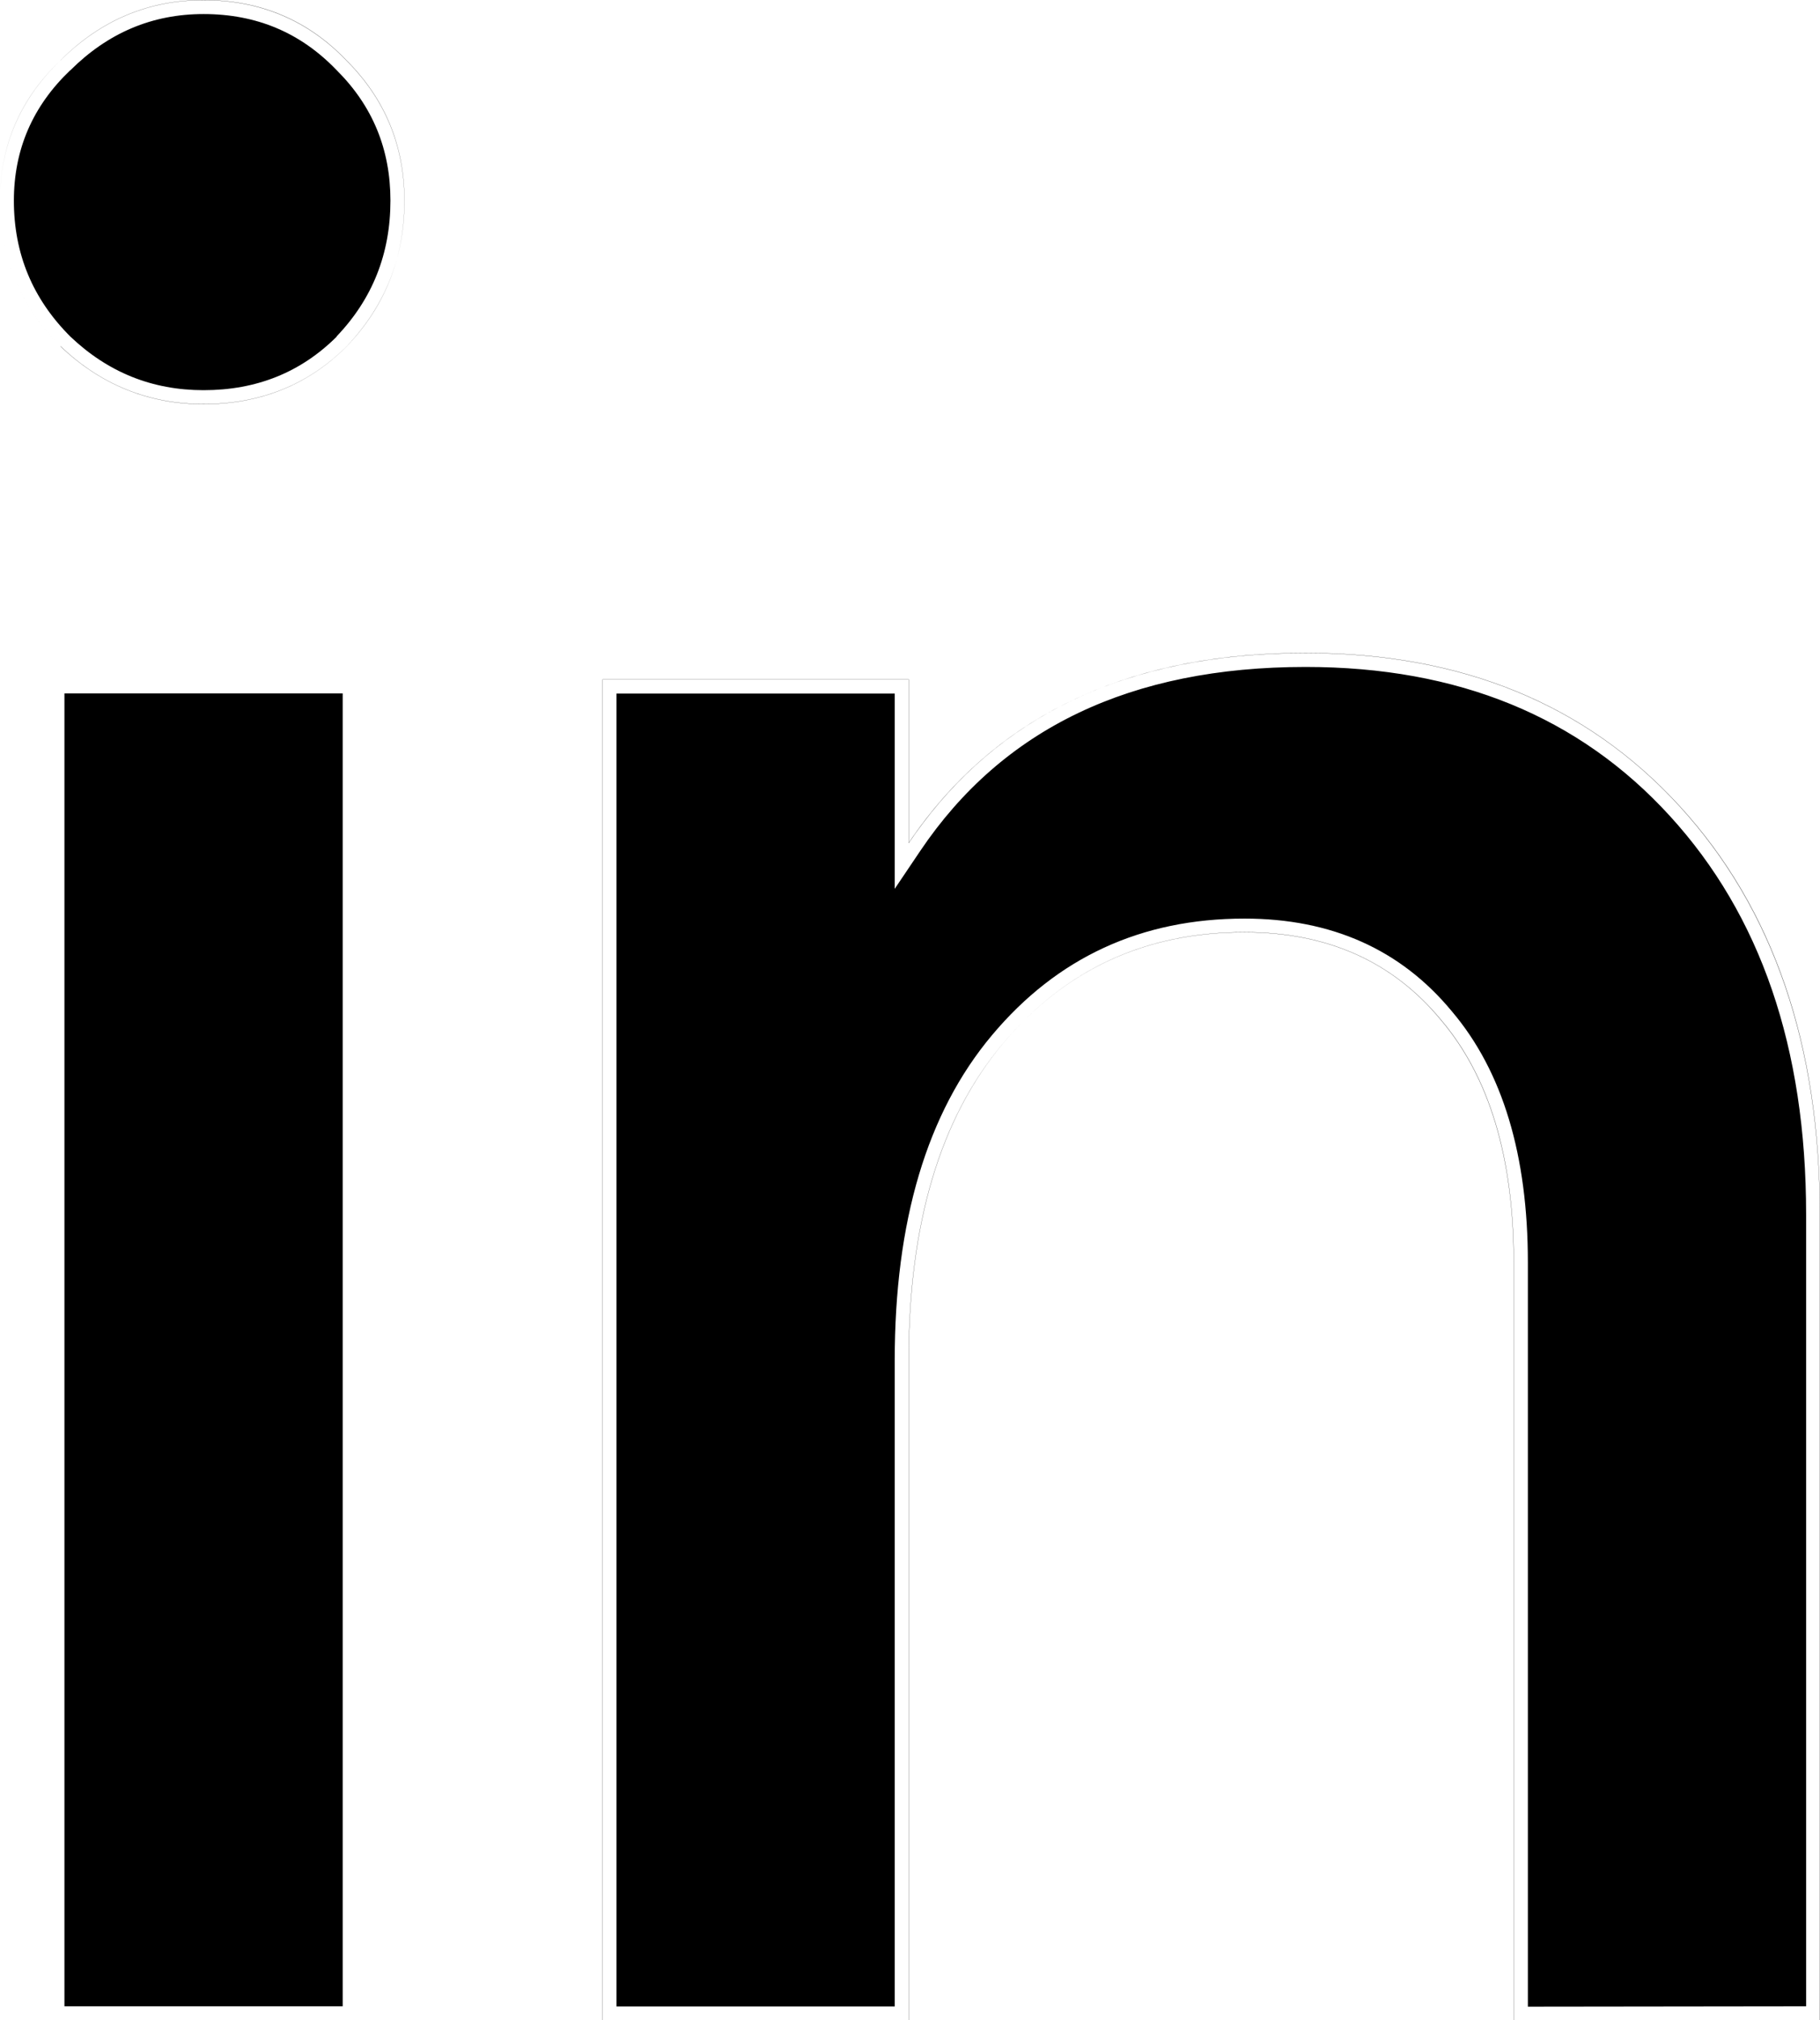 <?xml version="1.0" encoding="UTF-8" standalone="no"?>
<svg
   width="11.015"
   height="12.22"
   viewBox="0 0 11.015 12.22"
   fill="none"
   version="1.1"
   id="svg1"
   sodipodi:docname="linkedin.svg"
   inkscape:version="1.3 (0e150ed6c4, 2023-07-21)"
   xmlns:inkscape="http://www.inkscape.org/namespaces/inkscape"
   xmlns:sodipodi="http://sodipodi.sourceforge.net/DTD/sodipodi-0.dtd"
   xmlns="http://www.w3.org/2000/svg"
   xmlns:svg="http://www.w3.org/2000/svg">
  <defs
     id="defs1" />
  <sodipodi:namedview
     id="namedview1"
     pagecolor="#ffffff"
     bordercolor="#000000"
     borderopacity="0.25"
     inkscape:showpageshadow="2"
     inkscape:pageopacity="0.0"
     inkscape:pagecheckerboard="0"
     inkscape:deskcolor="#d1d1d1"
     inkscape:zoom="29.035714"
     inkscape:cx="4.7183272"
     inkscape:cy="7.1119311"
     inkscape:window-width="1920"
     inkscape:window-height="1009"
     inkscape:window-x="1912"
     inkscape:window-y="-8"
     inkscape:window-maximized="1"
     inkscape:current-layer="svg1" />
  <g
     id="SVG"
     transform="translate(-9.25,-6.892)">
    <path
       id="Vector"
       fill-rule="evenodd"
       clip-rule="evenodd"
       d="M 9.616,8.987 C 9.372,8.743 9.25,8.449 9.25,8.106 c 0,-0.333 0.123,-0.616 0.366,-0.849 0.243,-0.243 0.533,-0.365 0.866,-0.365 0.344,0 0.633,0.122 0.866,0.366 0.233,0.233 0.35,0.516 0.35,0.848 0,0.342 -0.117,0.636 -0.349,0.88 l -7e-4,7.1e-4 c -0.233,0.233 -0.523,0.349 -0.866,0.349 -0.333,0 -0.622,-0.117 -0.865,-0.349 z M 9.555,19.112 v -8.11 h 1.853 v 8.11 z m 3.341,0 v -8.11 h 1.853 v 0.989 c 0.517,-0.767 1.32,-1.149 2.402,-1.149 0.943,0 1.7,0.309 2.266,0.929 0.566,0.62 0.847,1.444 0.847,2.468 v 4.874 h -1.853 v -4.585 c 0,-0.636 -0.149,-1.123 -0.44,-1.466 -0.291,-0.353 -0.686,-0.531 -1.19,-0.531 -0.599,0 -1.085,0.225 -1.463,0.675 -0.378,0.45 -0.569,1.087 -0.569,1.915 v 3.991 z M 9.616,7.257 c -0.244,0.233 -0.366,0.516 -0.366,0.849 0,0.343 0.122,0.637 0.366,0.881 l 7e-4,6.9e-4 c 0.244,0.232 0.533,0.349 0.865,0.349 0.343,0 0.633,-0.116 0.866,-0.349 l 7e-4,-7.1e-4 c 0.233,-0.243 0.349,-0.538 0.349,-0.88 0,-0.332 -0.117,-0.615 -0.35,-0.848 -0.233,-0.244 -0.523,-0.366 -0.866,-0.366 -0.333,0 -0.622,0.122 -0.866,0.365 z m 1.671,1.67 c 0.217,-0.227 0.326,-0.5 0.326,-0.822 0,-0.31 -0.108,-0.572 -0.325,-0.788 L 11.287,7.316 C 11.07,7.09 10.803,6.977 10.482,6.977 c -0.31,0 -0.578,0.113 -0.806,0.34 L 9.674,7.318 c -0.227,0.217 -0.34,0.479 -0.34,0.788 0,0.32 0.113,0.593 0.341,0.821 0.228,0.217 0.496,0.325 0.807,0.325 0.321,0 0.589,-0.108 0.806,-0.324 z m 3.463,2.074 h -1.853 v 8.11 h 1.853 v -3.991 c 0,-0.829 0.192,-1.465 0.569,-1.915 0.378,-0.45 0.864,-0.675 1.463,-0.675 0.503,0 0.898,0.178 1.19,0.531 0.291,0.343 0.44,0.83 0.44,1.466 v 4.585 h 1.853 v -4.874 c 0,-1.025 -0.281,-1.849 -0.847,-2.468 -0.567,-0.62 -1.323,-0.929 -2.266,-0.929 -1.024,0 -1.799,0.343 -2.317,1.031 -0.029,0.038 -0.057,0.078 -0.085,0.119 z m 5.431,8.026 v -4.789 c 0,-1.009 -0.276,-1.811 -0.825,-2.411 -0.548,-0.6 -1.281,-0.901 -2.204,-0.901 -1.059,0 -1.833,0.372 -2.332,1.112 l -0.155,0.23 v -1.181 h -1.684 v 7.941 h 1.684 v -3.906 c 0,-0.841 0.194,-1.499 0.589,-1.969 0.394,-0.47 0.904,-0.705 1.528,-0.705 0.526,0 0.946,0.187 1.255,0.561 0.308,0.363 0.46,0.872 0.46,1.52 v 4.5 z M 9.555,19.112 v -8.11 h 1.853 v 8.11 z M 11.324,19.027 V 11.086 H 9.64 v 7.941 z"
       fill="#000000" />
  </g>
</svg>
